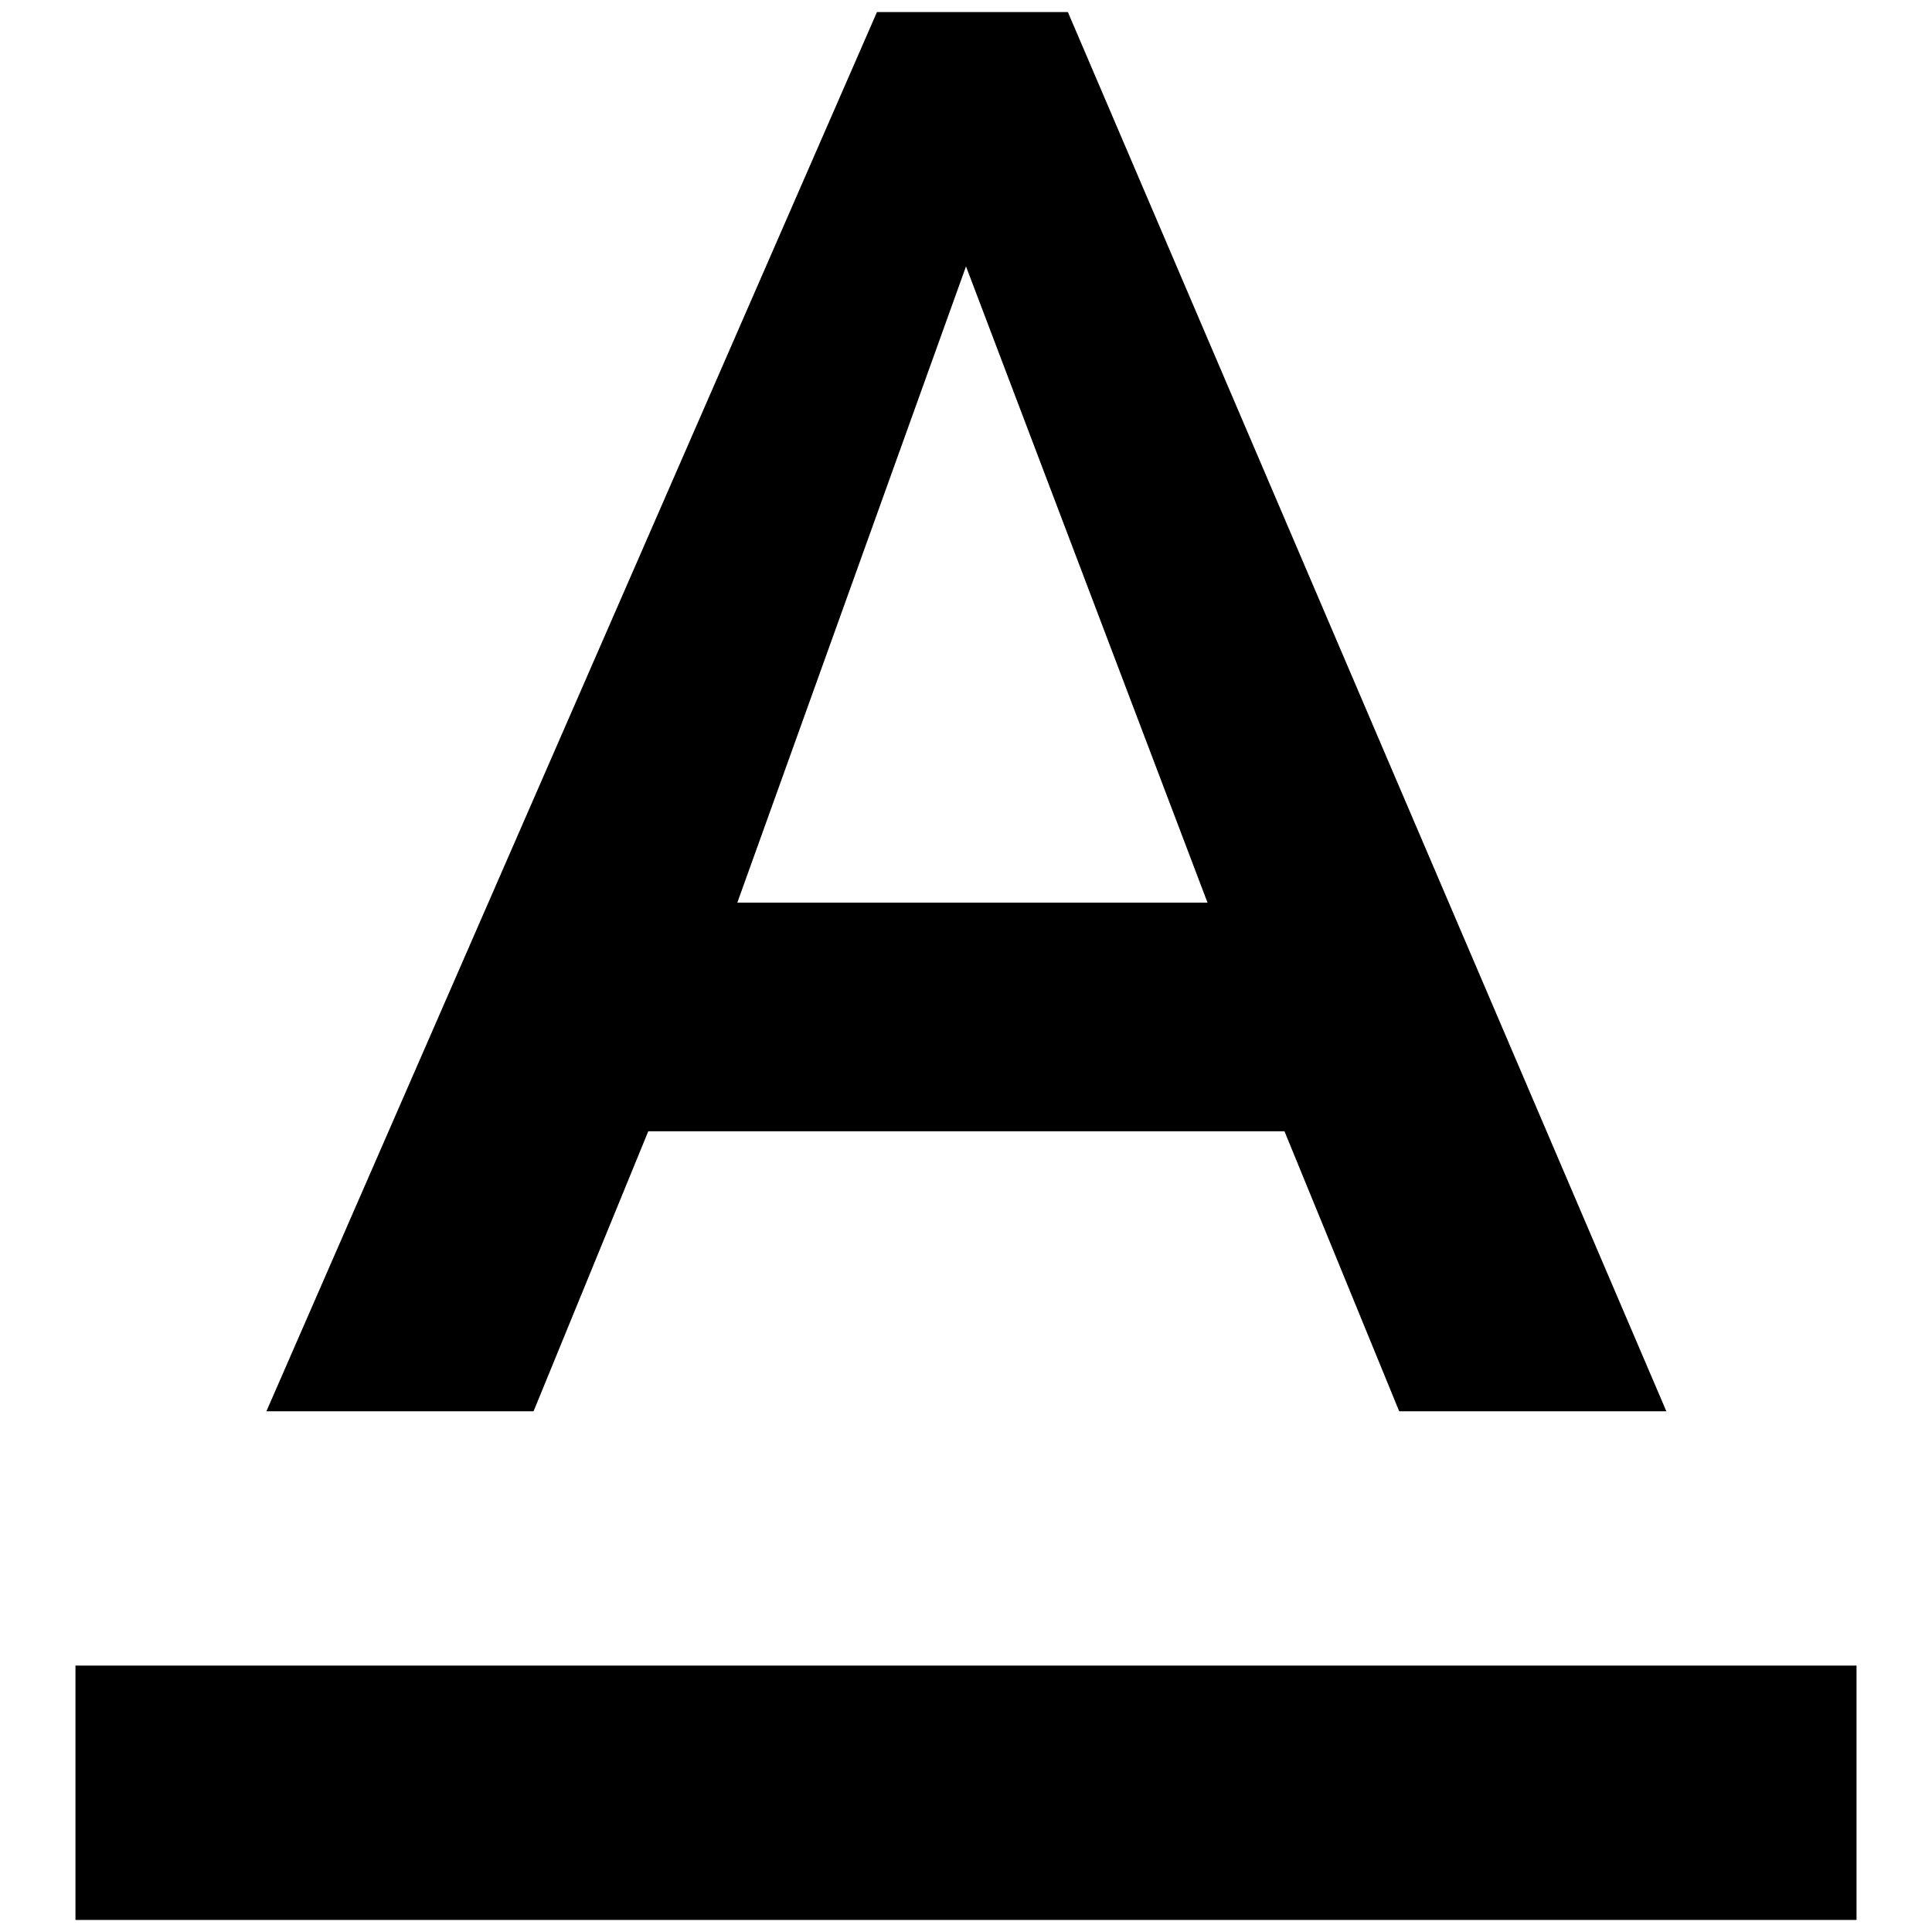 <?xml version="1.0" encoding="utf-8"?>
<!-- Svg Vector Icons : http://www.onlinewebfonts.com/icon -->
<!DOCTYPE svg PUBLIC "-//W3C//DTD SVG 1.1//EN" "http://www.w3.org/Graphics/SVG/1.1/DTD/svg11.dtd">
<svg version="1.1" xmlns="http://www.w3.org/2000/svg" xmlns:xlink="http://www.w3.org/1999/xlink" x="0px" y="0px" viewBox="0 0 256 256" enable-background="new 0 0 256 256" xml:space="preserve">
<g> <path fill="#000000" d="M10,254.4h236v-33.7H10V254.4z M85.9,149.9h84.3l15.2,37.1h35.4L141.5,1.6h-25.3L35.3,187h35.4L85.9,149.9z  M128,35.3l32,84.3H97.7L128,35.3z"/></g>
</svg>